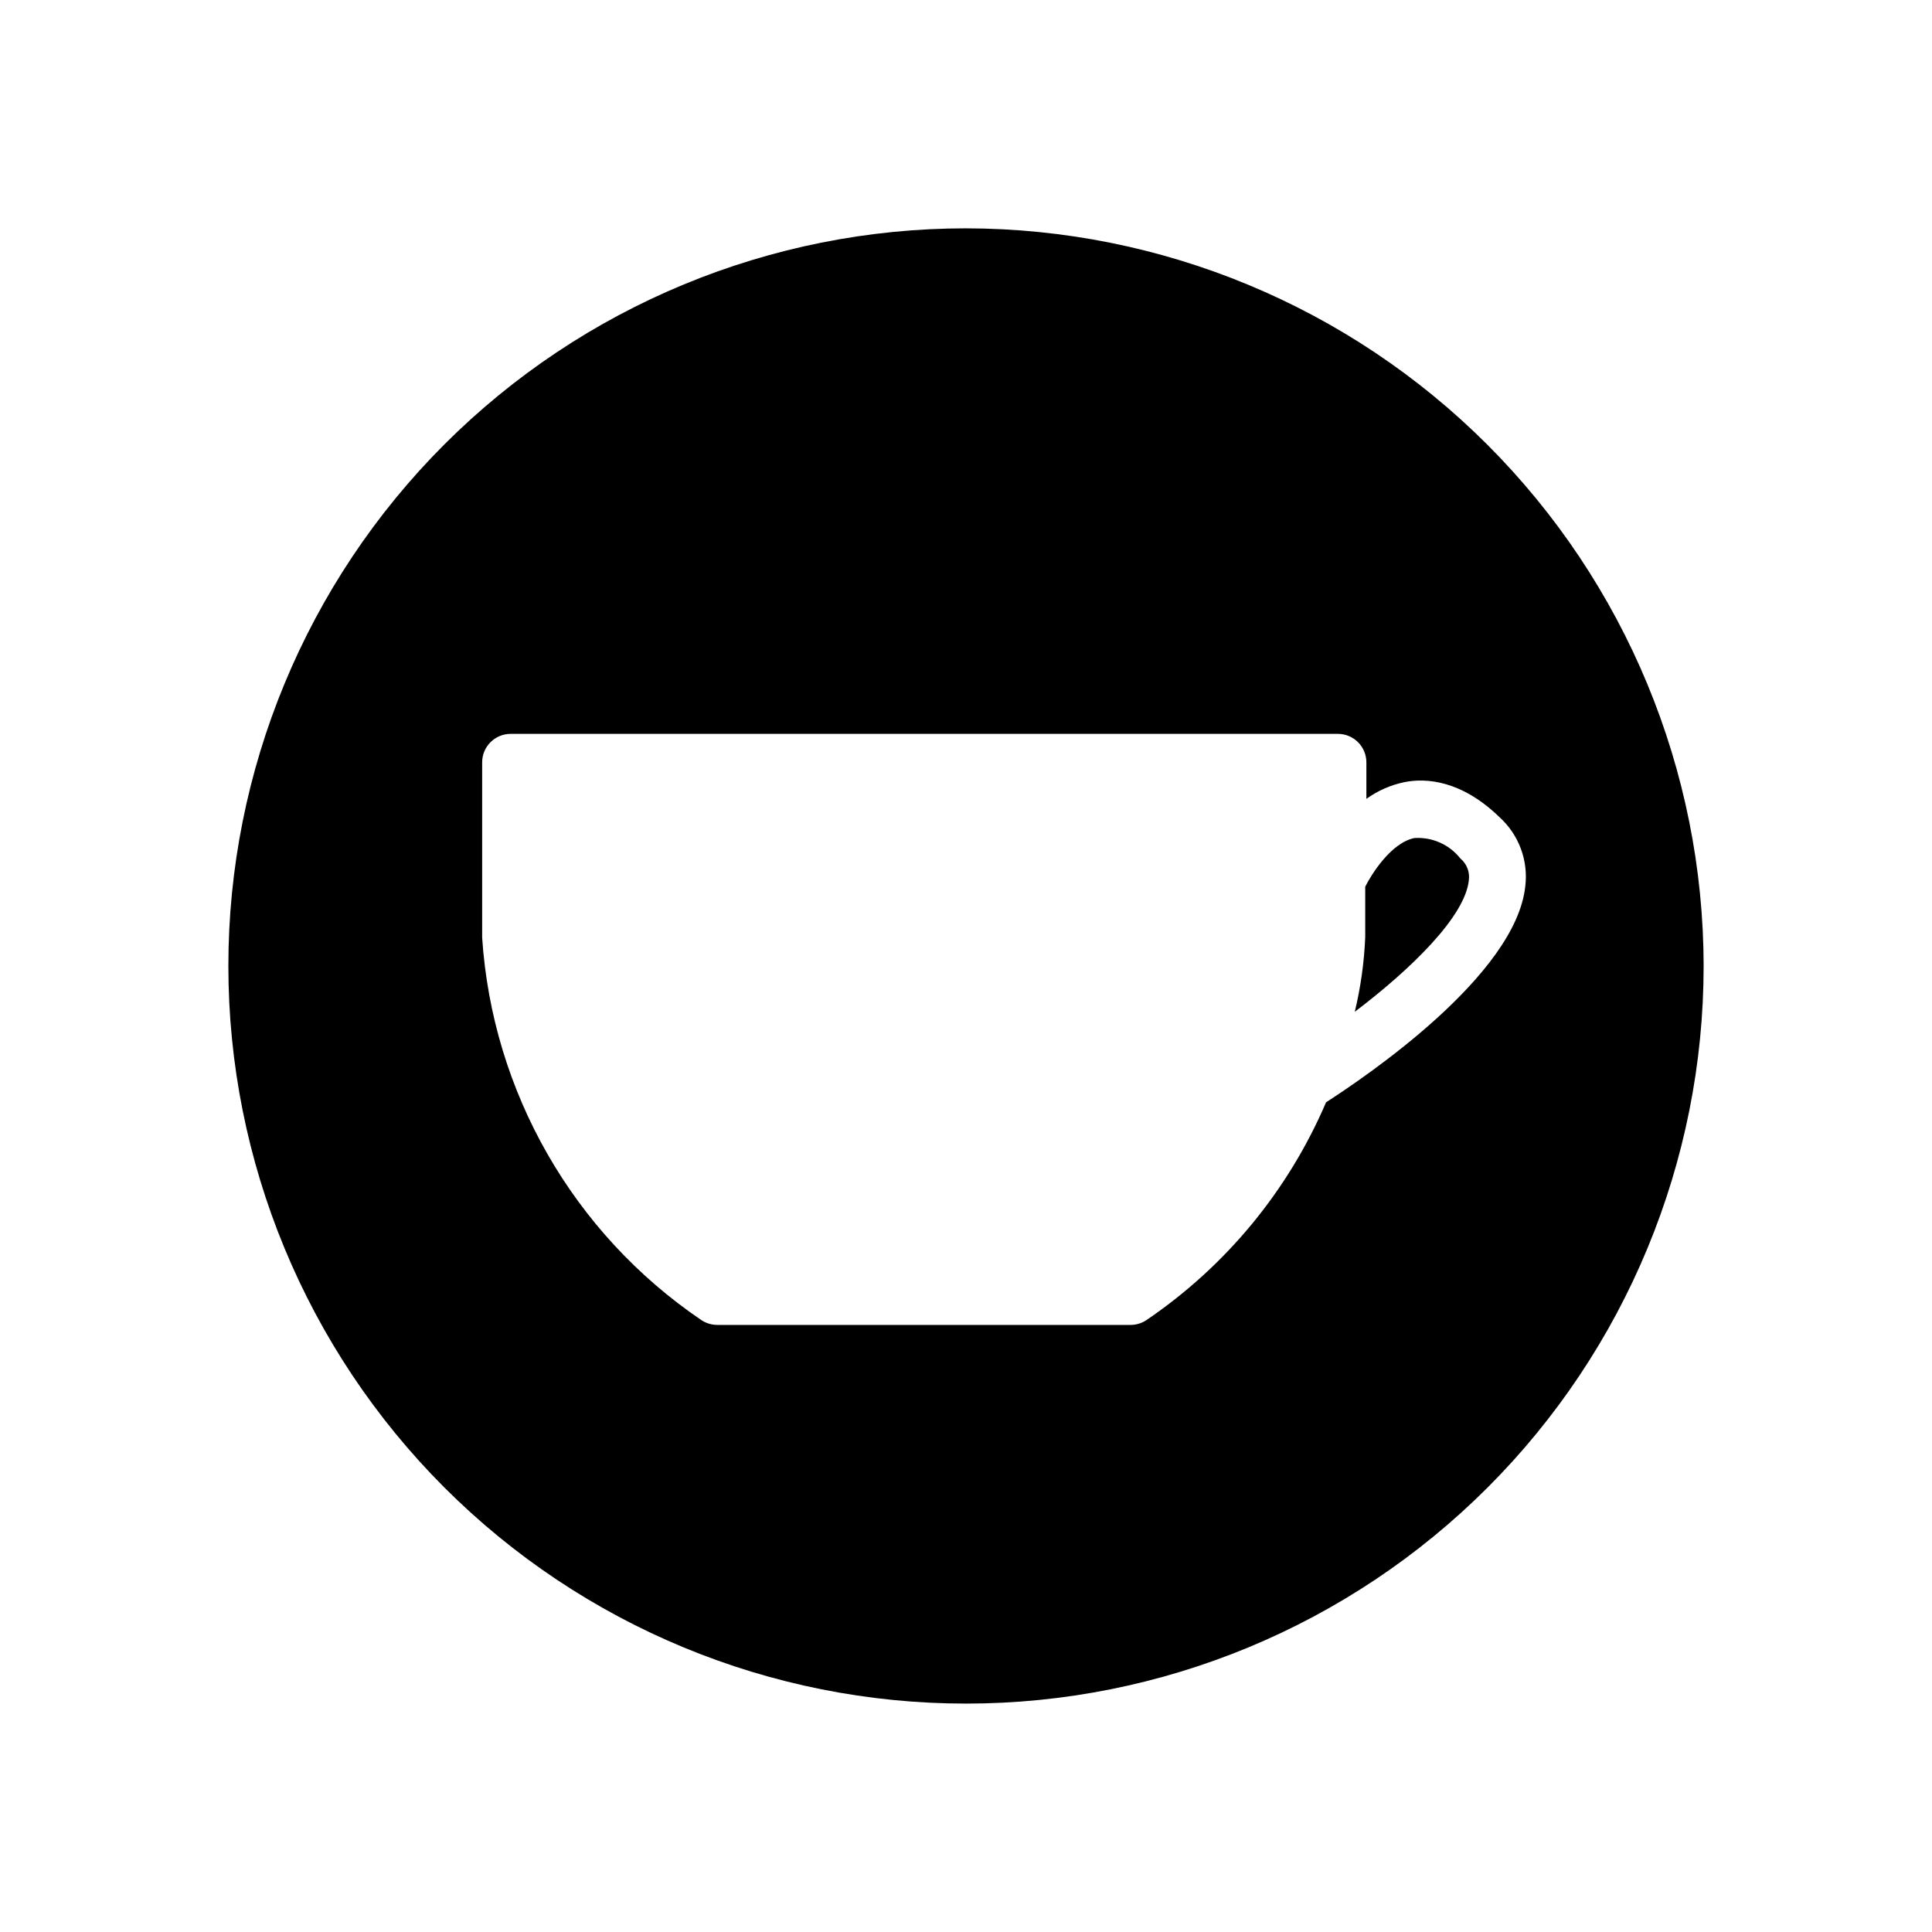 <?xml version="1.0" encoding="UTF-8"?>
<!-- Uploaded to: SVG Repo, www.svgrepo.com, Generator: SVG Repo Mixer Tools -->
<svg fill="#000000" width="800px" height="800px" version="1.1" viewBox="144 144 512 512" xmlns="http://www.w3.org/2000/svg">
 <path d="m530.99 371.48c1.707 1.406 2.566 3.598 2.269 5.793-1.008 9.672-15.418 23.629-30.23 34.863 1.562-6.477 2.492-13.094 2.769-19.75v-13.402c1.512-3.023 6.75-11.637 13.047-12.898l0.004 0.004c4.688-0.305 9.223 1.707 12.141 5.391zm64.488 28.516c0 51.844-20.594 101.56-57.254 138.22s-86.379 57.254-138.22 57.254-101.57-20.594-138.23-57.254c-36.656-36.66-57.254-86.379-57.254-138.22s20.598-101.57 57.254-138.23c36.66-36.656 86.383-57.254 138.23-57.254 51.82 0.066 101.5 20.684 138.15 57.328 36.645 36.645 57.262 86.328 57.328 138.15zm-47.258-21.16c0.816-6.848-1.738-13.664-6.852-18.289-10.078-9.773-19.445-10.43-25.191-9.27-3.633 0.75-7.066 2.262-10.074 4.434v-9.676c0-4.172-3.383-7.555-7.559-7.555h-219.21c-4.172 0-7.559 3.383-7.559 7.555v46.453c2.711 40.906 24.125 78.285 58.039 101.32 1.266 0.852 2.758 1.309 4.285 1.309h109.53c1.512 0 2.984-0.457 4.231-1.309 21.043-14.289 37.547-34.309 47.562-57.688 10.629-6.852 50.328-33.703 52.797-57.281z"/>
</svg>